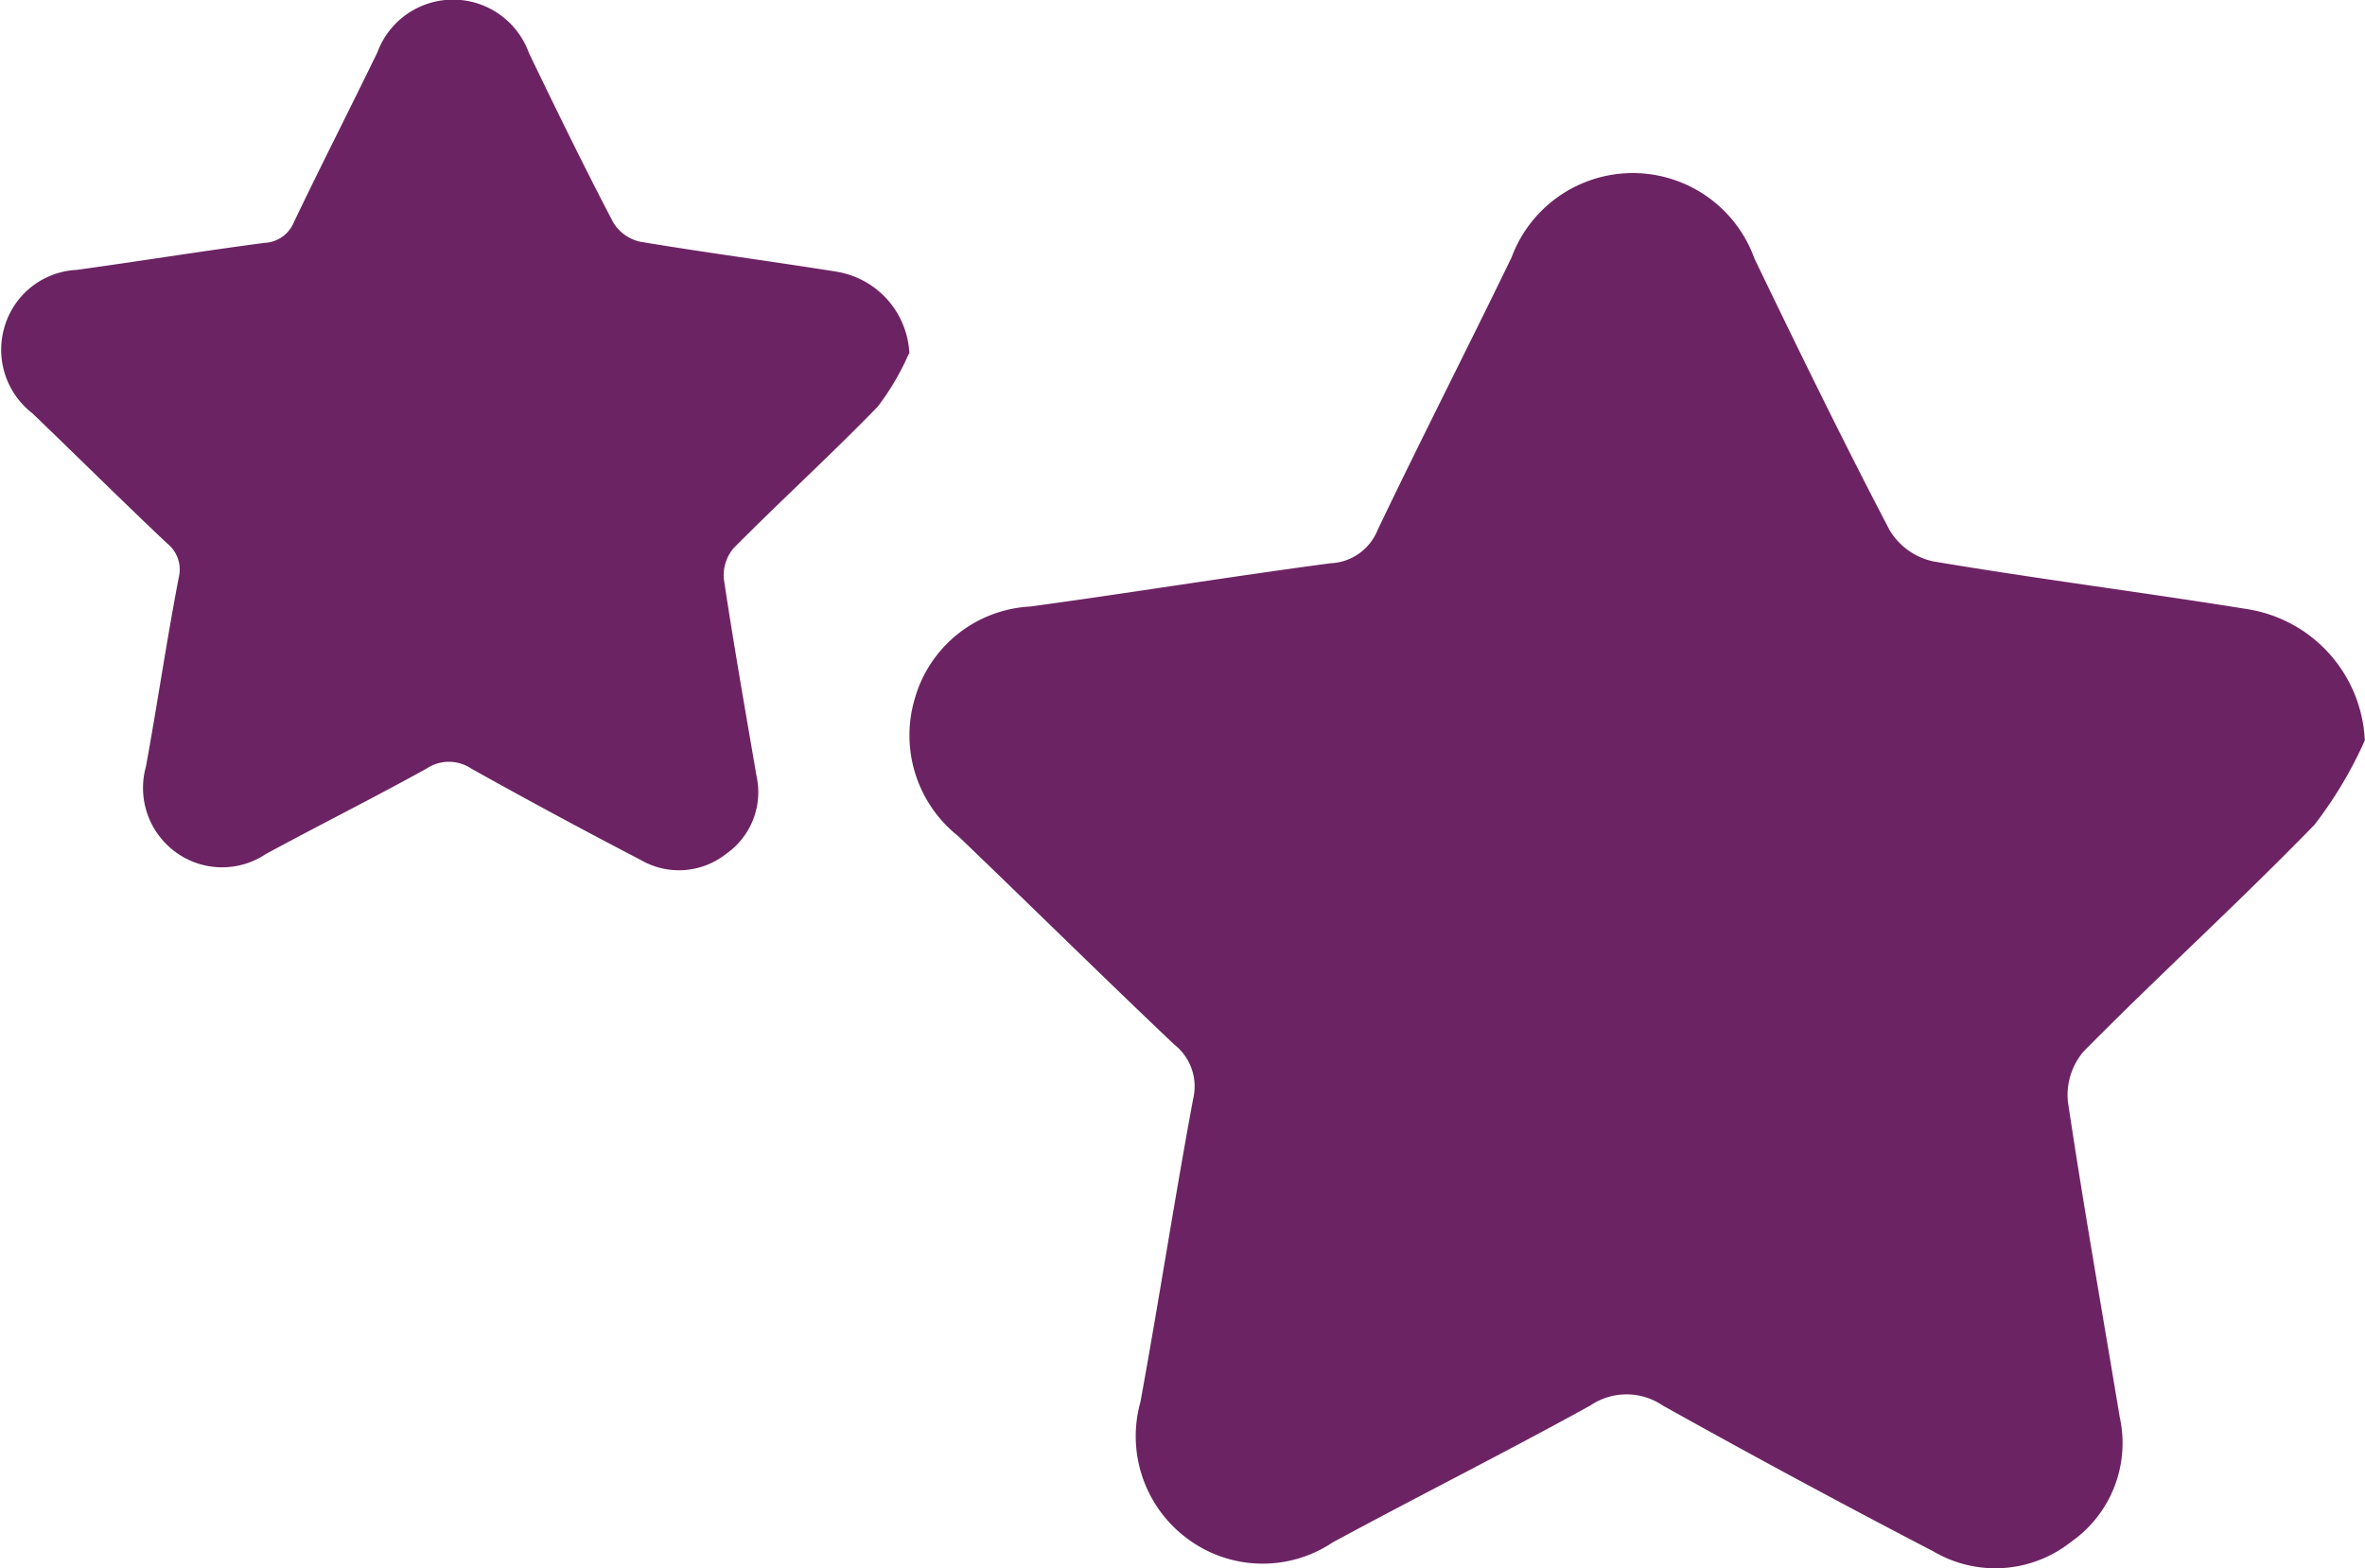 <svg data-name="Group 21213" xmlns="http://www.w3.org/2000/svg" width="22.847" height="15.153"><path data-name="Path 8149" d="M8.779 3.42a2.5 2.5 0 0 1-.3.51c-.453.466-.934.905-1.392 1.367a.406.406 0 0 0-.094.3c.095.635.207 1.267.315 1.9a.727.727 0 0 1-.293.754.735.735 0 0 1-.829.057 62.437 62.437 0 0 1-1.632-.88.389.389 0 0 0-.435 0c-.513.284-1.037.546-1.553.826a.759.759 0 0 1-.871-.021.768.768 0 0 1-.285-.826c.111-.608.2-1.219.317-1.827a.322.322 0 0 0-.114-.33c-.438-.414-.866-.839-1.3-1.256a.776.776 0 0 1-.271-.83.765.765 0 0 1 .7-.556c.6-.083 1.207-.181 1.812-.261a.321.321 0 0 0 .285-.2c.263-.55.541-1.093.807-1.642A.779.779 0 0 1 5.11.513c.265.549.533 1.1.815 1.638a.408.408 0 0 0 .26.185c.633.106 1.27.189 1.9.29a.84.84 0 0 1 .7.791" fill="#6c2363"/><path data-name="Path 8150" d="M22.846 7.153a4 4 0 0 1-.487.817c-.726.747-1.5 1.451-2.231 2.191a.65.65 0 0 0-.151.486c.152 1.017.332 2.03.5 3.044a1.165 1.165 0 0 1-.47 1.209 1.178 1.178 0 0 1-1.329.092 99.638 99.638 0 0 1-2.615-1.41.623.623 0 0 0-.7 0c-.822.454-1.662.875-2.489 1.323a1.216 1.216 0 0 1-1.4-.034 1.231 1.231 0 0 1-.457-1.323c.178-.974.328-1.953.509-2.927a.515.515 0 0 0-.183-.528c-.7-.664-1.388-1.344-2.086-2.013a1.243 1.243 0 0 1-.42-1.328 1.226 1.226 0 0 1 1.117-.891c.969-.132 1.934-.29 2.9-.418a.514.514 0 0 0 .456-.325c.422-.882.867-1.752 1.293-2.632a1.249 1.249 0 0 1 2.346.013c.424.88.853 1.759 1.306 2.625a.654.654 0 0 0 .416.3c1.014.171 2.034.3 3.05.464a1.346 1.346 0 0 1 1.124 1.267" fill="#6c2363"/></svg>